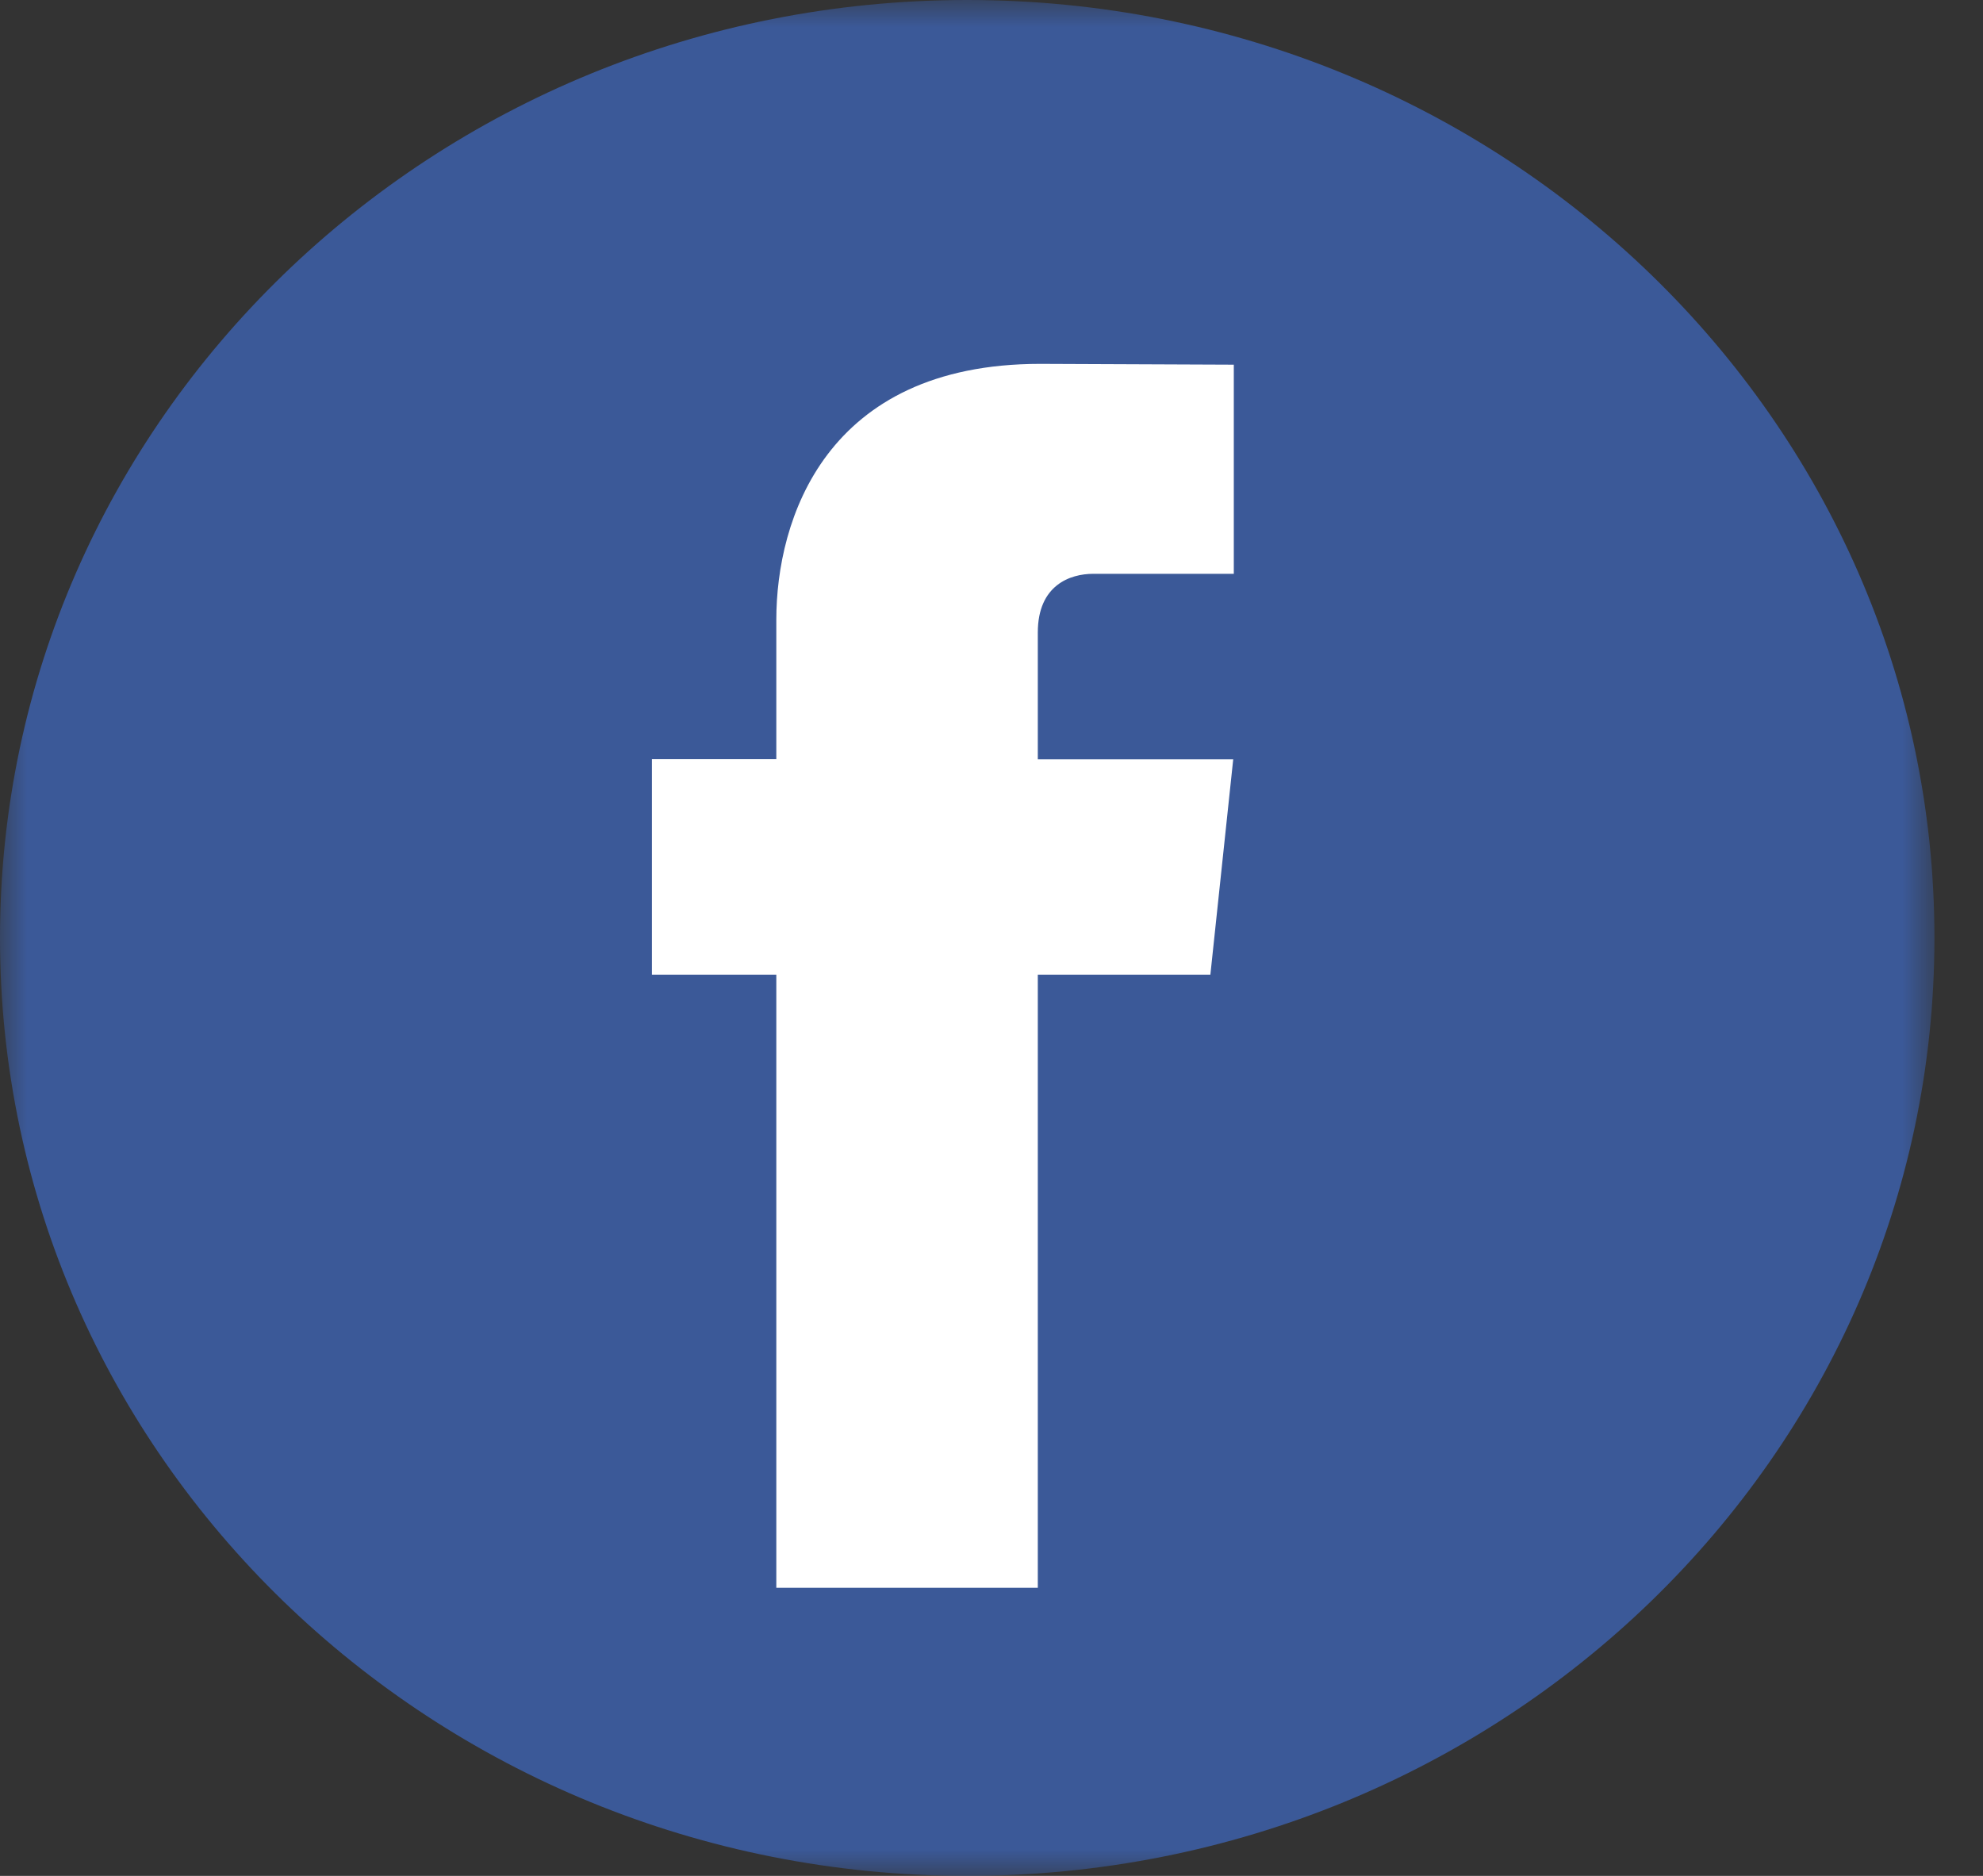 <svg width="37" height="35" viewBox="0 0 37 35" fill="none" xmlns="http://www.w3.org/2000/svg">
<rect x="0" y="0" width="37" height="35" fill="#333333" stroke="none"/>
<mask id="mask0_162_8" style="mask-type:luminance" maskUnits="userSpaceOnUse" x="0" y="0" width="37" height="35">
<path d="M36.094 0H0V35H36.094V0Z" fill="white"/>
</mask>
<g mask="url(#mask0_162_8)">
<path d="M18.047 35C28.014 35 36.094 27.165 36.094 17.5C36.094 7.835 28.014 0 18.047 0C8.08 0 0 7.835 0 17.5C0 27.165 8.08 35 18.047 35Z" fill="#3B5998"/>
<path d="M22.584 18.185H19.364V29.625H14.485V18.185H12.164V14.165H14.485V11.563C14.485 9.702 15.396 6.789 19.407 6.789L23.021 6.804V10.706H20.399C19.969 10.706 19.364 10.915 19.364 11.802V14.168H23.01L22.584 18.185Z" fill="white"/>
</g>
</svg>
